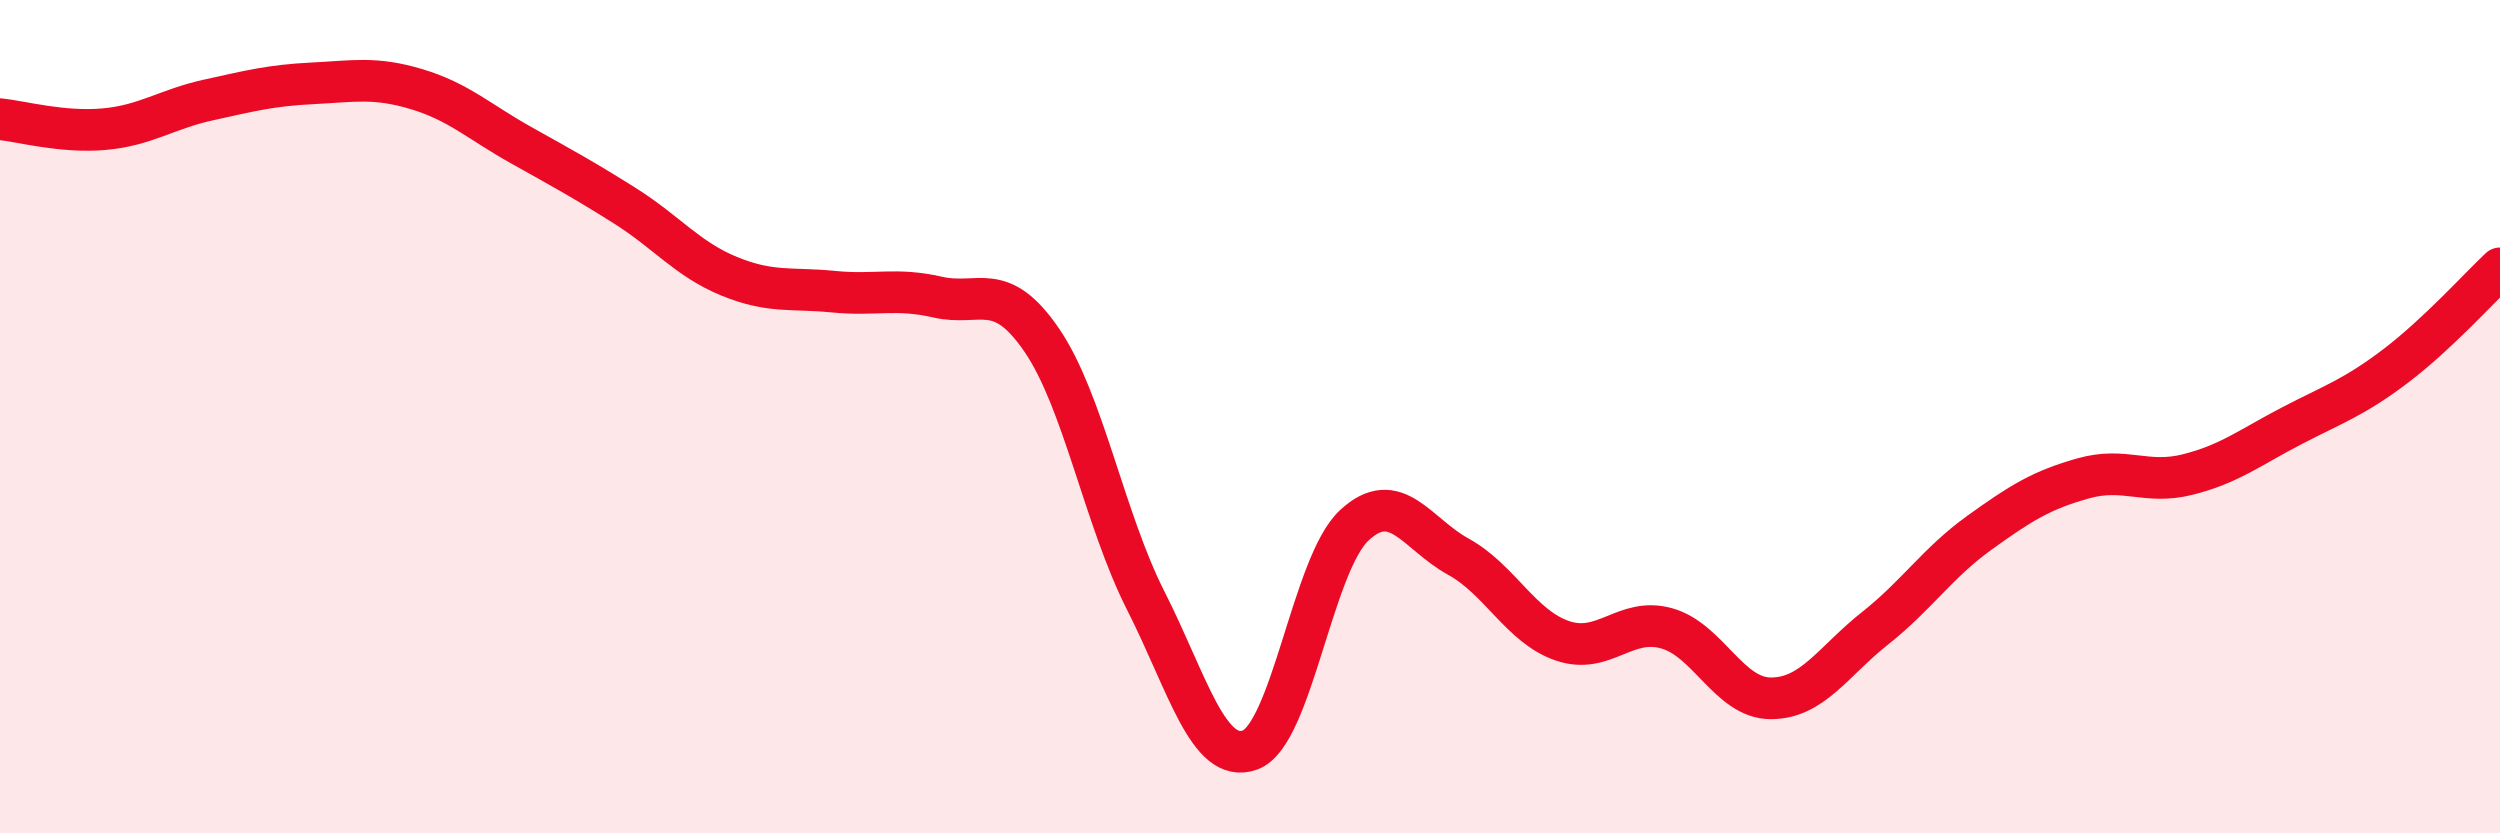 
    <svg width="60" height="20" viewBox="0 0 60 20" xmlns="http://www.w3.org/2000/svg">
      <path
        d="M 0,2.86 C 0.5,2.91 1.5,3.19 2.5,3.1 C 3.5,3.01 4,2.62 5,2.4 C 6,2.18 6.5,2.05 7.5,2 C 8.5,1.95 9,1.84 10,2.14 C 11,2.44 11.5,2.92 12.5,3.48 C 13.5,4.04 14,4.31 15,4.94 C 16,5.57 16.5,6.22 17.5,6.63 C 18.5,7.04 19,6.9 20,7 C 21,7.1 21.5,6.9 22.5,7.13 C 23.5,7.36 24,6.7 25,8.16 C 26,9.62 26.5,12.45 27.5,14.42 C 28.5,16.39 29,18.36 30,18 C 31,17.64 31.5,13.54 32.5,12.61 C 33.5,11.68 34,12.81 35,13.36 C 36,13.91 36.5,15.04 37.5,15.38 C 38.5,15.72 39,14.8 40,15.08 C 41,15.36 41.5,16.76 42.5,16.76 C 43.5,16.76 44,15.87 45,15.08 C 46,14.29 46.5,13.51 47.5,12.79 C 48.5,12.07 49,11.76 50,11.48 C 51,11.2 51.5,11.64 52.5,11.39 C 53.5,11.14 54,10.74 55,10.22 C 56,9.7 56.5,9.54 57.5,8.78 C 58.5,8.02 59.5,6.91 60,6.44L60 20L0 20Z"
        fill="#EB0A25"
        opacity="0.1"
        stroke-linecap="round"
        stroke-linejoin="round"
      />
      <path
        d="M 0,2.86 C 0.5,2.91 1.5,3.19 2.5,3.1 C 3.5,3.01 4,2.62 5,2.4 C 6,2.18 6.5,2.05 7.5,2 C 8.5,1.95 9,1.84 10,2.14 C 11,2.44 11.5,2.92 12.5,3.48 C 13.5,4.04 14,4.31 15,4.94 C 16,5.57 16.5,6.22 17.5,6.63 C 18.5,7.04 19,6.9 20,7 C 21,7.1 21.5,6.9 22.5,7.13 C 23.5,7.36 24,6.7 25,8.16 C 26,9.62 26.5,12.45 27.5,14.42 C 28.5,16.39 29,18.36 30,18 C 31,17.64 31.5,13.54 32.5,12.61 C 33.5,11.68 34,12.81 35,13.36 C 36,13.91 36.5,15.04 37.5,15.38 C 38.5,15.72 39,14.8 40,15.08 C 41,15.36 41.5,16.76 42.5,16.76 C 43.5,16.76 44,15.87 45,15.08 C 46,14.29 46.5,13.51 47.5,12.79 C 48.5,12.07 49,11.76 50,11.48 C 51,11.2 51.5,11.64 52.5,11.39 C 53.5,11.14 54,10.74 55,10.22 C 56,9.7 56.5,9.54 57.5,8.78 C 58.5,8.02 59.5,6.91 60,6.44"
        stroke="#EB0A25"
        stroke-width="1"
        fill="none"
        stroke-linecap="round"
        stroke-linejoin="round"
      />
    </svg>
  